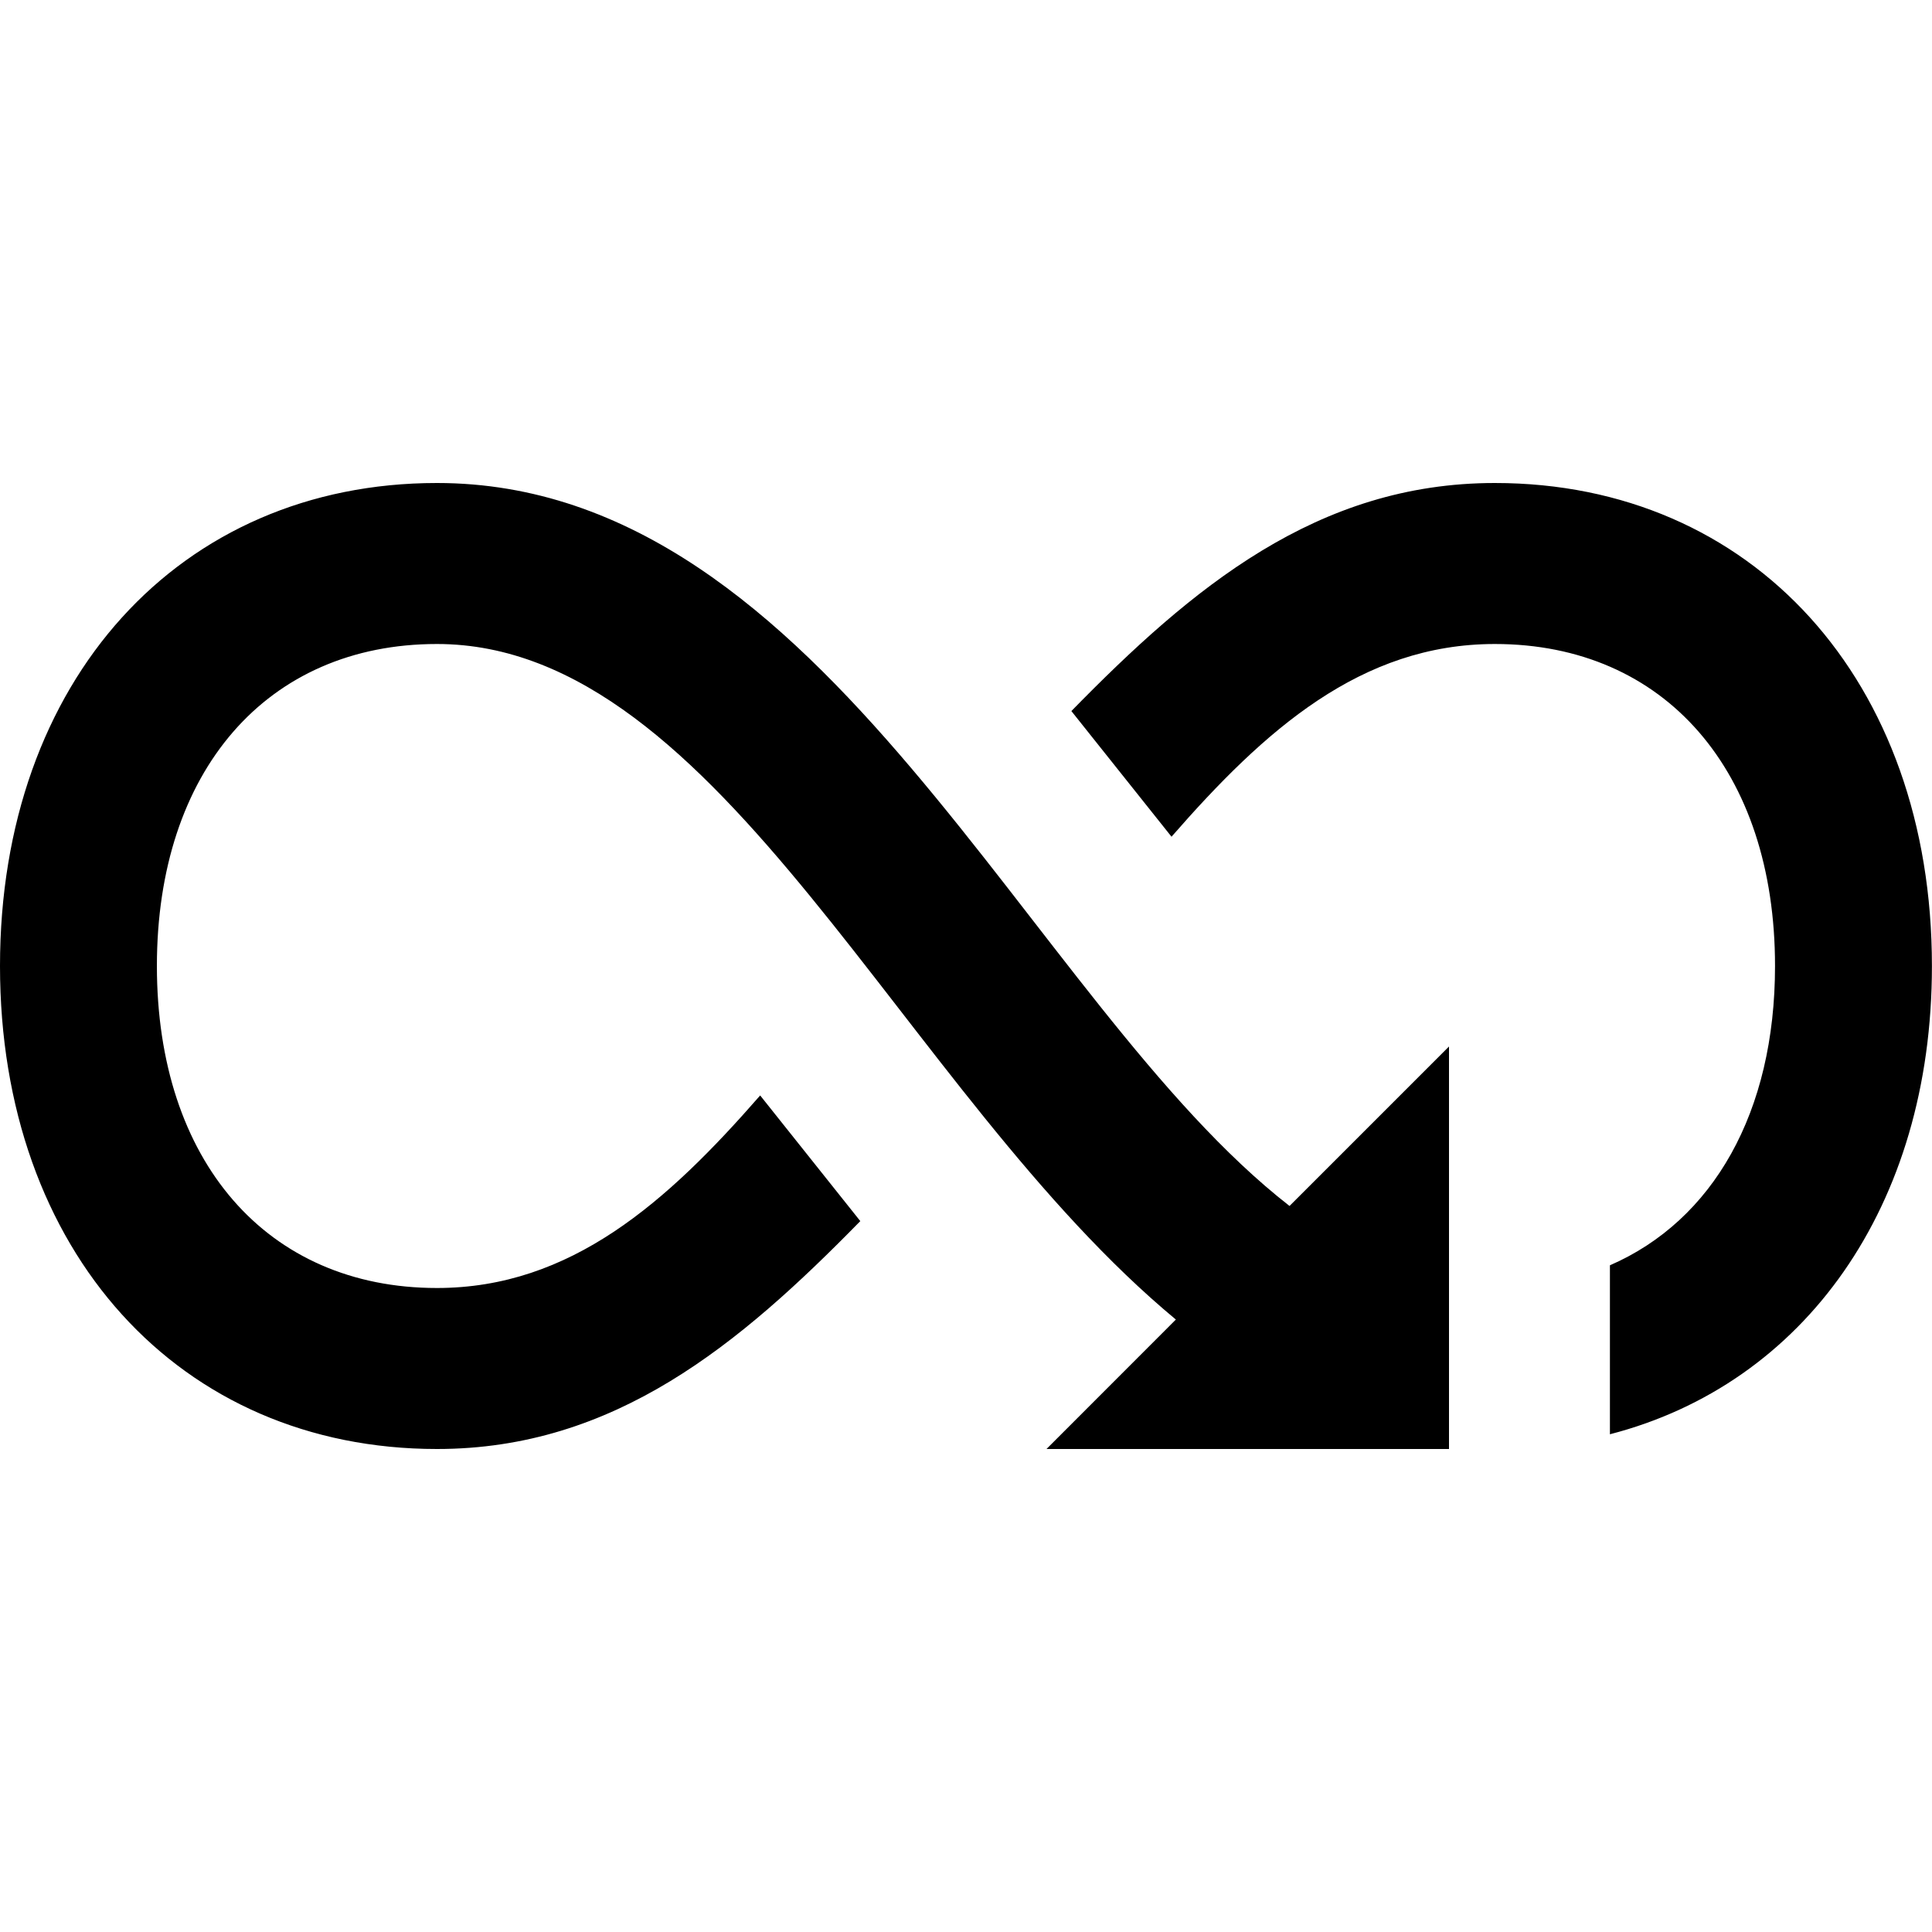 <svg xmlns="http://www.w3.org/2000/svg" width="24" height="24" viewBox="0 0 24 24"><path d="M18 13v5h-5l1.607-1.608c-3.404-2.824-5.642-8.392-9.179-8.392-2.113 0-3.479 1.578-3.479 4s1.365 4 3.479 4c1.664 0 2.86-1.068 4.015-2.392l1.244 1.561c-1.499 1.531-3.05 2.831-5.259 2.831-3.197 0-5.428-2.455-5.428-6s2.231-6 5.428-6c4.839 0 7.34 6.449 10.591 8.981l1.981-1.981zm.57-7c-2.211 0-3.762 1.301-5.261 2.833l1.244 1.561c1.156-1.325 2.352-2.394 4.017-2.394 2.114 0 3.48 1.578 3.48 4 0 1.819-.771 3.162-2.051 3.718v2.099c2.412-.623 4-2.829 4-5.816.001-3.546-2.231-6.001-5.429-6.001z"/></svg>